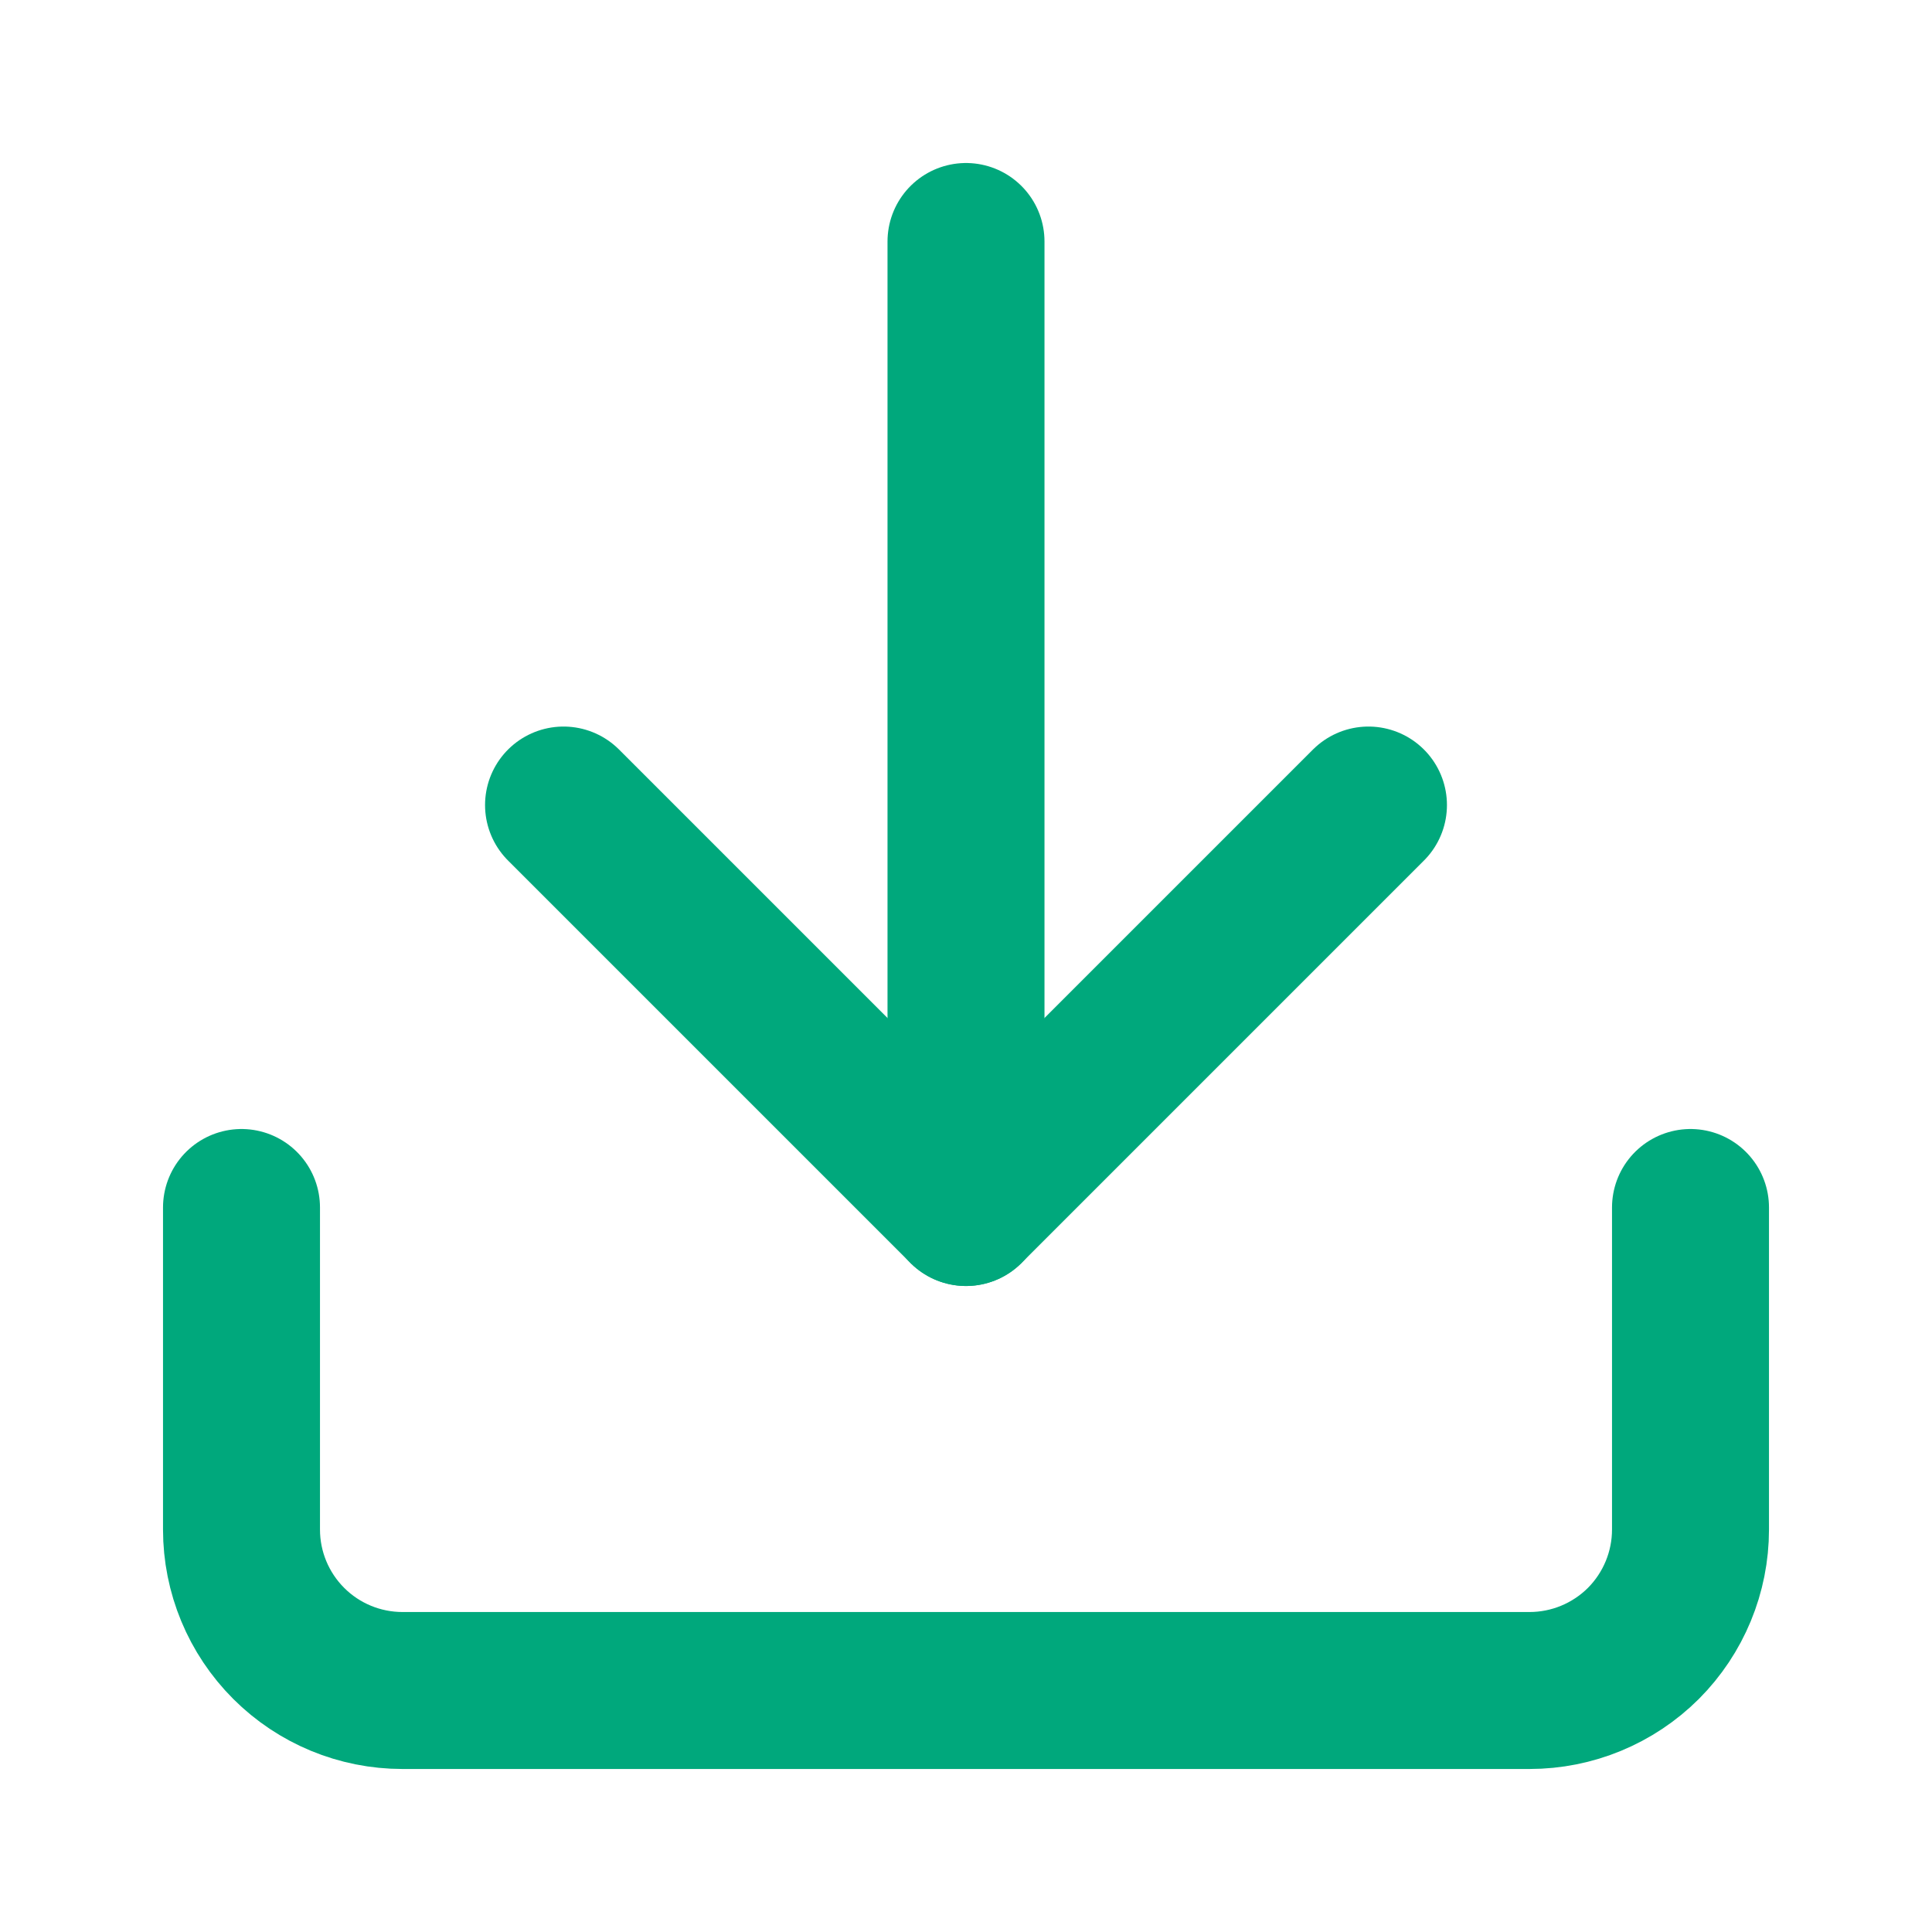 <svg width="16" height="16" viewBox="0 0 16 16" fill="none" xmlns="http://www.w3.org/2000/svg">
<path d="M14 10V12.667C14 13.02 13.86 13.359 13.61 13.61C13.359 13.86 13.02 14 12.667 14H3.333C2.98 14 2.641 13.86 2.391 13.61C2.14 13.359 2 13.02 2 12.667V10" stroke="#00A87C" stroke-width="1.3" stroke-linecap="round" stroke-linejoin="round"/>
<path d="M4.667 6.667L8 10L11.333 6.667" stroke="#00A87C" stroke-width="1.3" stroke-linecap="round" stroke-linejoin="round"/>
<path d="M8 10V2" stroke="#00A87C" stroke-width="1.3" stroke-linecap="round" stroke-linejoin="round"/>
</svg>
